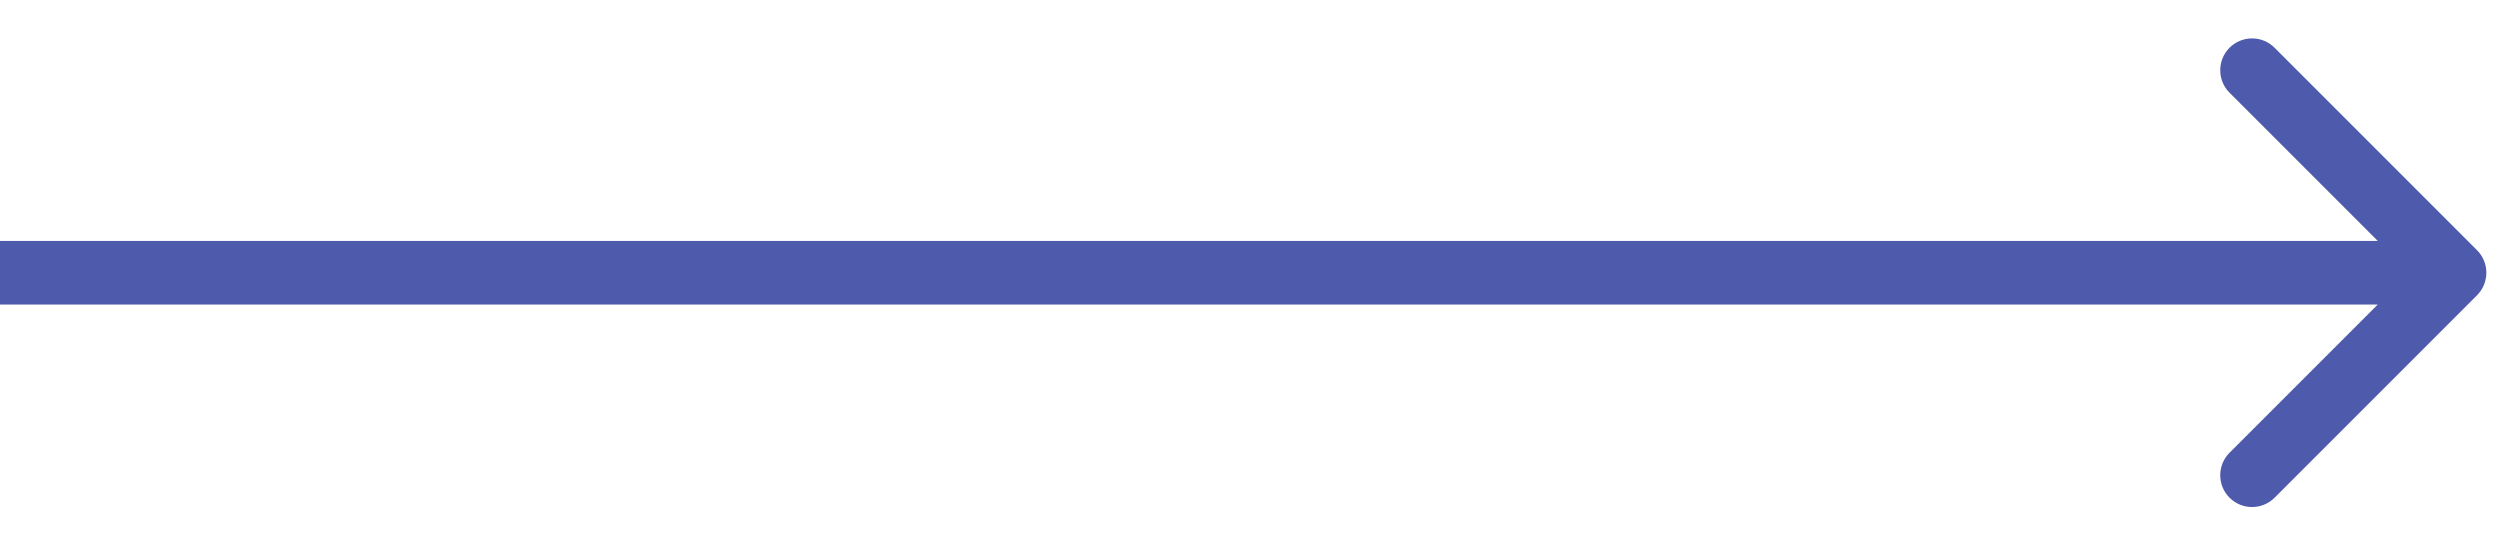 <svg width="55" height="12" viewBox="0 0 55 12" fill="none" xmlns="http://www.w3.org/2000/svg">
<path d="M54.495 6.495C54.768 6.222 54.768 5.778 54.495 5.505L50.04 1.05C49.767 0.777 49.324 0.777 49.05 1.05C48.777 1.324 48.777 1.767 49.05 2.04L53.01 6L49.05 9.96C48.777 10.233 48.777 10.676 49.05 10.95C49.324 11.223 49.767 11.223 50.04 10.95L54.495 6.495ZM0 6.7H54V5.3H0V6.7Z" fill="#4E5AAB"/>
</svg>
